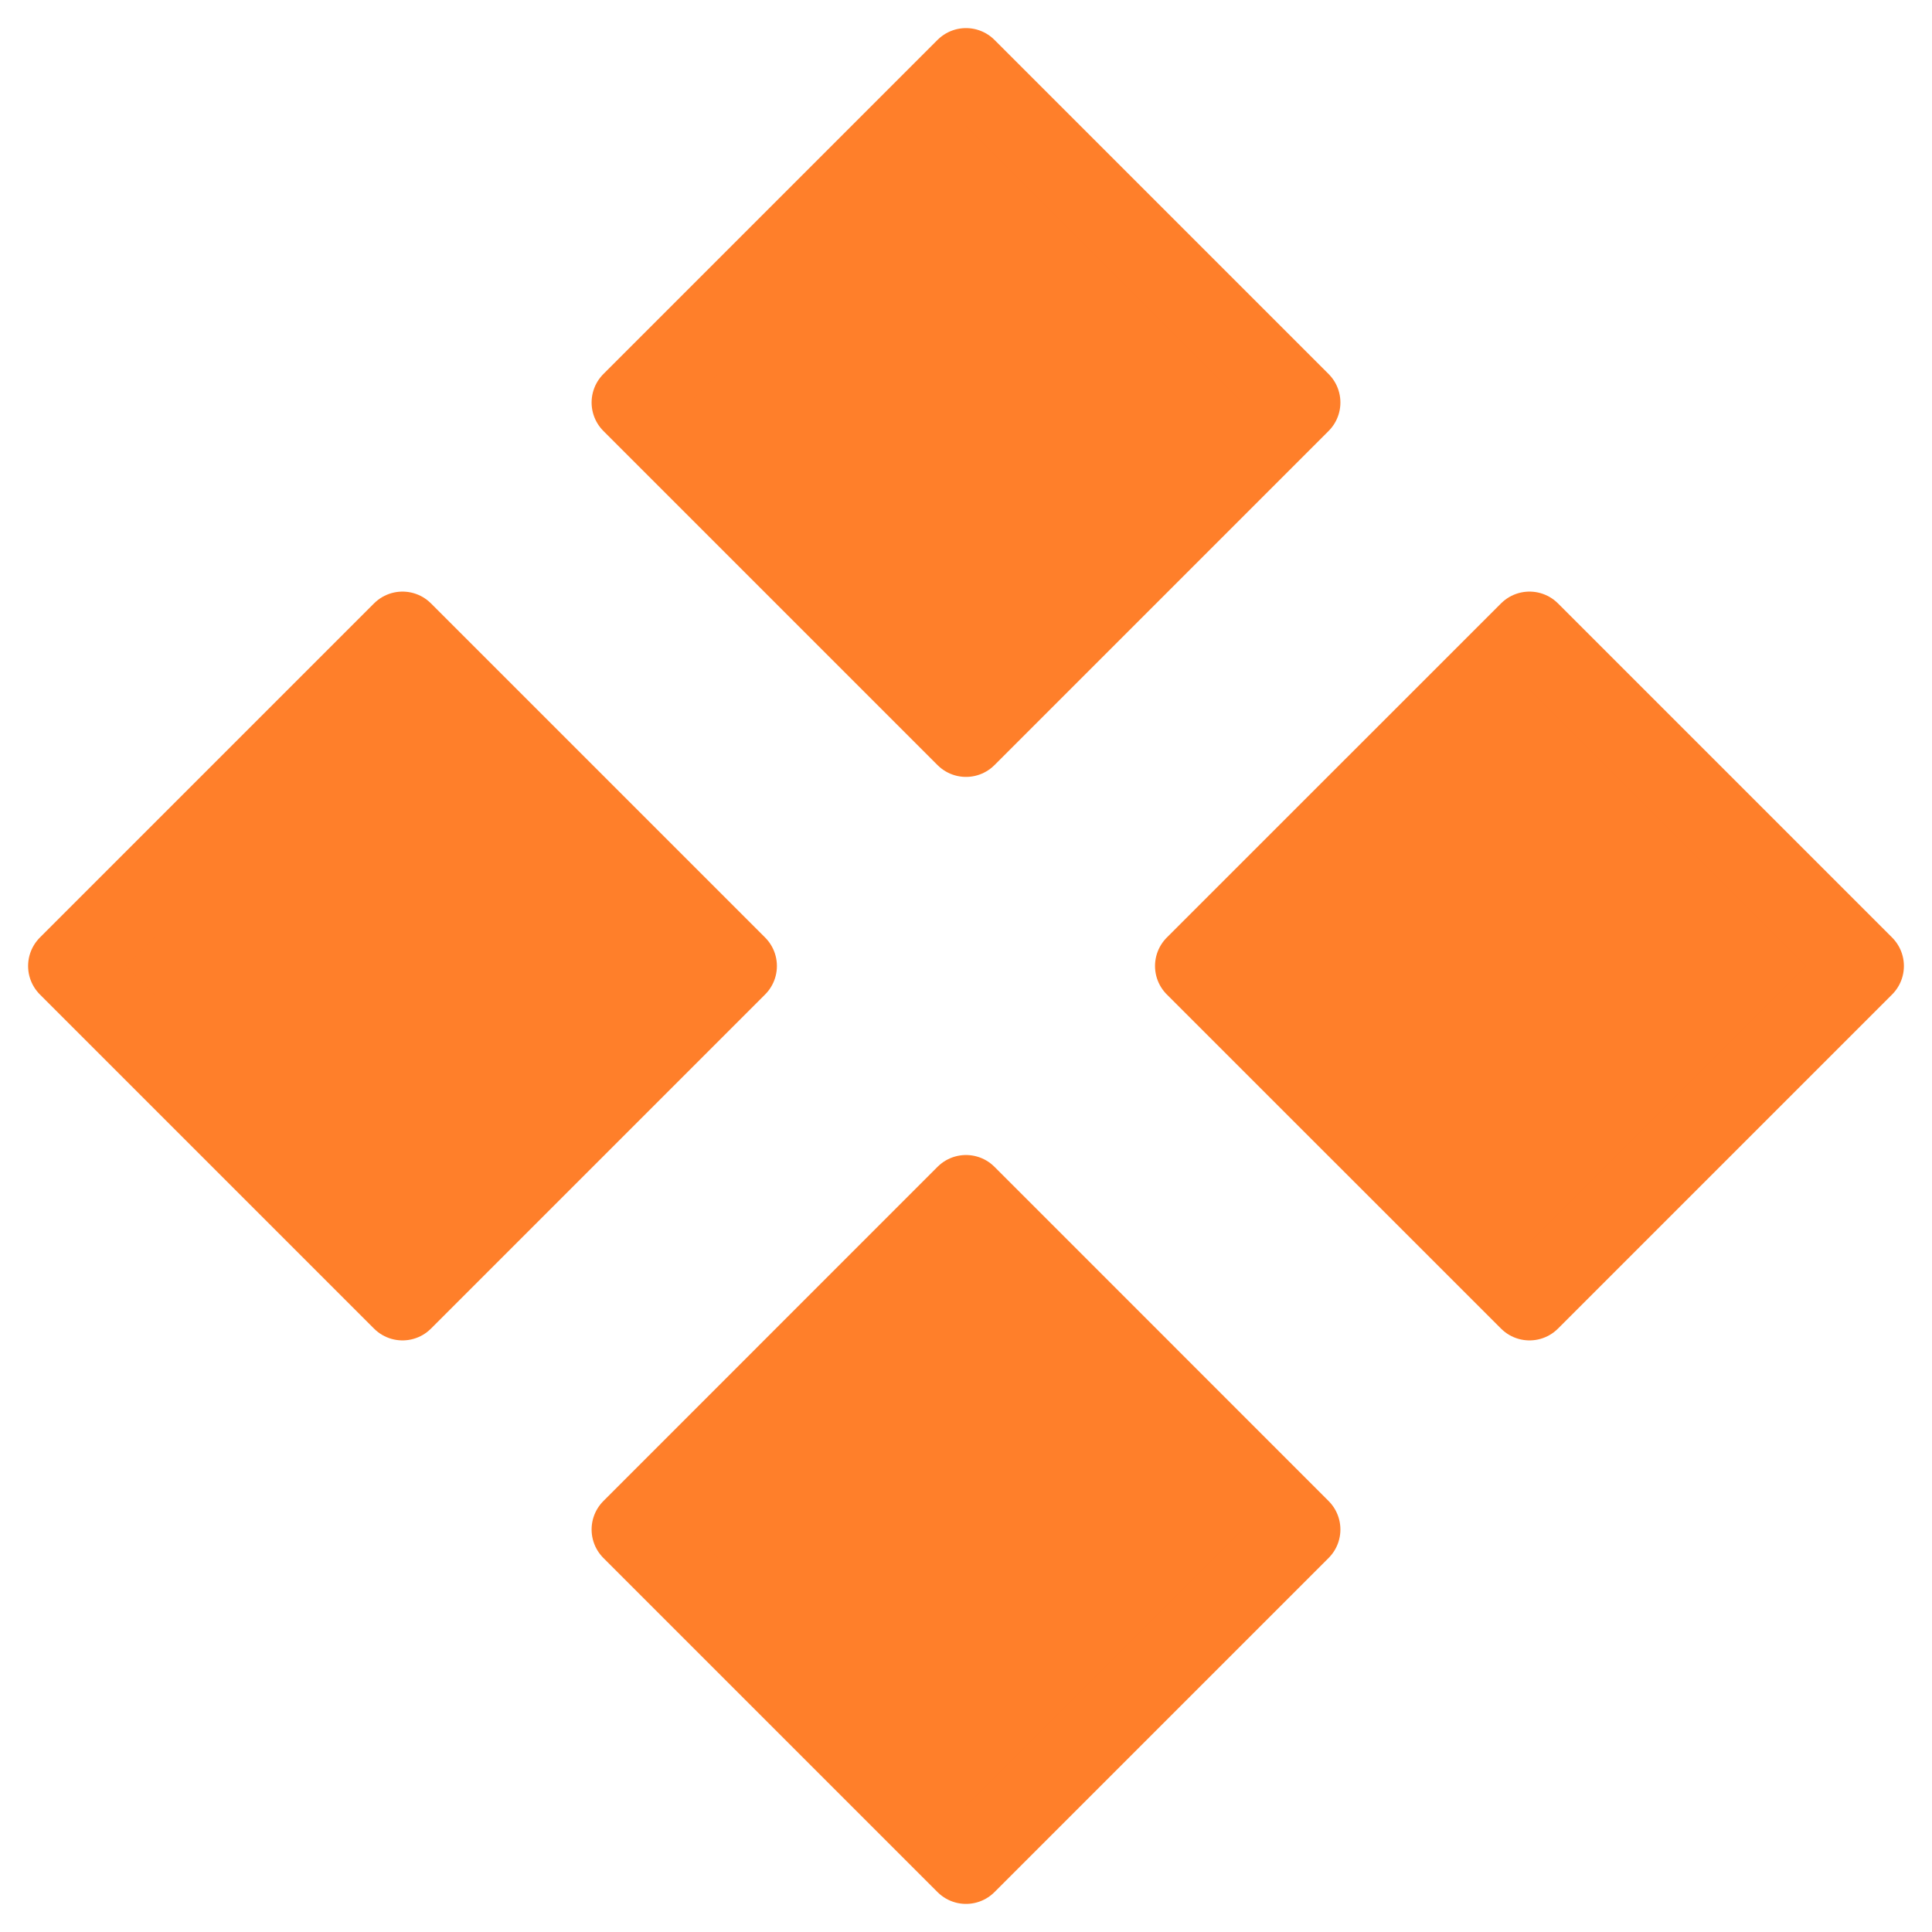 <?xml version="1.0" encoding="UTF-8" standalone="no"?>
<svg
   width="120"
   height="120"
   viewBox="0 0 24 24"
   fill="none"
   version="1.1"
   id="svg140"
   sodipodi:docname="vectorial_logo_.svg"
   inkscape:version="1.2.2 (b0a84865, 2022-12-01)"
   inkscape:export-filename="vectorial_logo_256.png"
   inkscape:export-xdpi="210.92999"
   inkscape:export-ydpi="210.92999"
   xmlns:inkscape="http://www.inkscape.org/namespaces/inkscape"
   xmlns:sodipodi="http://sodipodi.sourceforge.net/DTD/sodipodi-0.dtd"
   xmlns="http://www.w3.org/2000/svg"
   xmlns:svg="http://www.w3.org/2000/svg">
  <sodipodi:namedview
     id="namedview138"
     pagecolor="#505050"
     bordercolor="#eeeeee"
     borderopacity="1"
     inkscape:showpageshadow="0"
     inkscape:pageopacity="0"
     inkscape:pagecheckerboard="0"
     inkscape:deskcolor="#505050"
     showgrid="false"
     inkscape:zoom="1.9666667"
     inkscape:cx="59.745762"
     inkscape:cy="59.999999"
     inkscape:window-width="1280"
     inkscape:window-height="718"
     inkscape:window-x="0"
     inkscape:window-y="33"
     inkscape:window-maximized="0"
     inkscape:current-layer="svg140" />
  <defs
     id="defs144" />
  <path
     d="M 7.849,5 12,0.849 16.151,5 12,9.151 Z"
     fill="#ffffff"
     stroke="#ffffff"
     strokeWidth="1.2"
     id="path132"
     style="fill:#ff7f2a;fill-opacity:1;stroke:#ff7f2a;stroke-width:1;stroke-linecap:round;stroke-linejoin:round;stroke-dasharray:none;stroke-opacity:1" />
  <path
     d="M 7.849,19 12,14.848 16.151,19 12,23.151 Z"
     fill="#ffffff"
     stroke="#ffffff"
     strokeWidth="1.2"
     id="path134"
     style="fill:#ff7f2a;fill-opacity:1;stroke:#ff7f2a;stroke-width:1;stroke-linecap:round;stroke-linejoin:round;stroke-dasharray:none;stroke-opacity:1" />
  <path
     d="M 14.848,12 19,7.849 23.151,12 19,16.151 Z"
     fill="#ffffff"
     stroke="#ffffff"
     strokeWidth="1.2"
     id="path136"
     style="fill:#ff7f2a;fill-opacity:1;stroke:#ff7f2a;stroke-width:1;stroke-linecap:round;stroke-linejoin:round;stroke-dasharray:none;stroke-opacity:1" />
  <path
     d="M 0.849,12 5,7.849 9.151,12 5,16.151 Z"
     fill="#ffffff"
     stroke="#ffffff"
     strokeWidth="1.2"
     id="path138"
     style="fill:#ff7f2a;fill-opacity:1;stroke:#ff7f2a;stroke-width:1;stroke-linecap:round;stroke-linejoin:round;stroke-dasharray:none;stroke-opacity:1" />
</svg>
